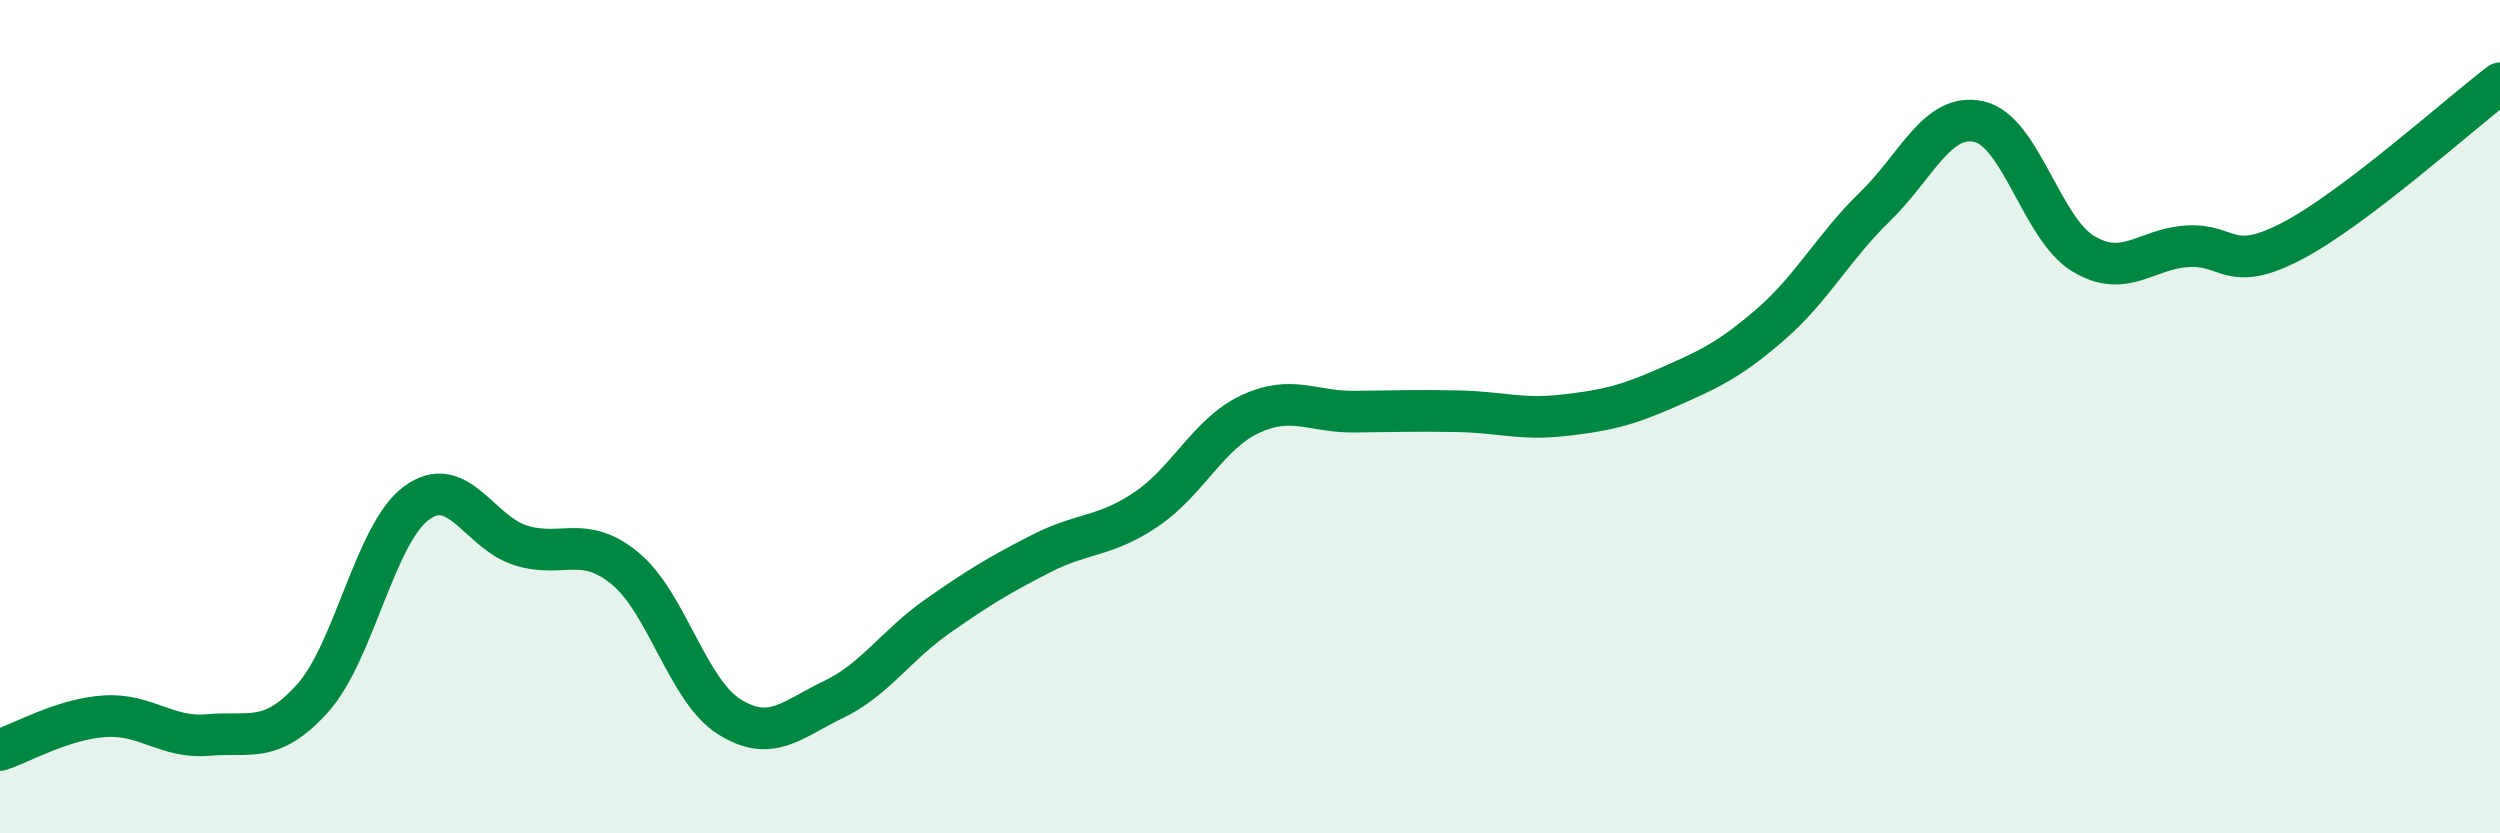 
    <svg width="60" height="20" viewBox="0 0 60 20" xmlns="http://www.w3.org/2000/svg">
      <path
        d="M 0,18 C 0.5,17.84 1.5,17.26 2.5,17.19 C 3.5,17.12 4,17.73 5,17.64 C 6,17.55 6.5,17.87 7.5,16.76 C 8.5,15.65 9,12.8 10,12.07 C 11,11.34 11.5,12.78 12.5,13.09 C 13.5,13.4 14,12.82 15,13.64 C 16,14.46 16.5,16.57 17.5,17.2 C 18.5,17.83 19,17.27 20,16.79 C 21,16.31 21.5,15.49 22.5,14.79 C 23.5,14.09 24,13.79 25,13.28 C 26,12.77 26.5,12.9 27.5,12.23 C 28.5,11.56 29,10.41 30,9.94 C 31,9.47 31.5,9.89 32.5,9.88 C 33.5,9.87 34,9.85 35,9.87 C 36,9.89 36.5,10.08 37.5,9.97 C 38.5,9.86 39,9.75 40,9.31 C 41,8.87 41.5,8.65 42.5,7.78 C 43.5,6.91 44,5.93 45,4.96 C 46,3.99 46.5,2.69 47.5,2.92 C 48.5,3.15 49,5.49 50,6.09 C 51,6.69 51.5,5.97 52.5,5.91 C 53.5,5.85 53.5,6.57 55,5.79 C 56.5,5.01 59,2.76 60,2L60 20L0 20Z"
        fill="#008740"
        opacity="0.1"
        stroke-linecap="round"
        stroke-linejoin="round"
      />
      <path
        d="M 0,18 C 0.5,17.84 1.5,17.26 2.5,17.19 C 3.5,17.12 4,17.73 5,17.64 C 6,17.55 6.5,17.87 7.5,16.76 C 8.5,15.65 9,12.8 10,12.07 C 11,11.34 11.5,12.78 12.5,13.09 C 13.5,13.4 14,12.82 15,13.64 C 16,14.46 16.5,16.57 17.5,17.2 C 18.5,17.83 19,17.27 20,16.79 C 21,16.31 21.5,15.49 22.5,14.79 C 23.5,14.09 24,13.79 25,13.28 C 26,12.77 26.5,12.9 27.5,12.23 C 28.5,11.56 29,10.41 30,9.94 C 31,9.47 31.5,9.89 32.5,9.88 C 33.5,9.87 34,9.85 35,9.87 C 36,9.89 36.5,10.08 37.5,9.97 C 38.5,9.86 39,9.75 40,9.31 C 41,8.87 41.5,8.65 42.5,7.78 C 43.5,6.91 44,5.93 45,4.96 C 46,3.99 46.5,2.69 47.5,2.92 C 48.5,3.15 49,5.49 50,6.09 C 51,6.69 51.5,5.97 52.5,5.91 C 53.5,5.85 53.5,6.57 55,5.79 C 56.5,5.01 59,2.76 60,2"
        stroke="#008740"
        stroke-width="1"
        fill="none"
        stroke-linecap="round"
        stroke-linejoin="round"
      />
    </svg>
  